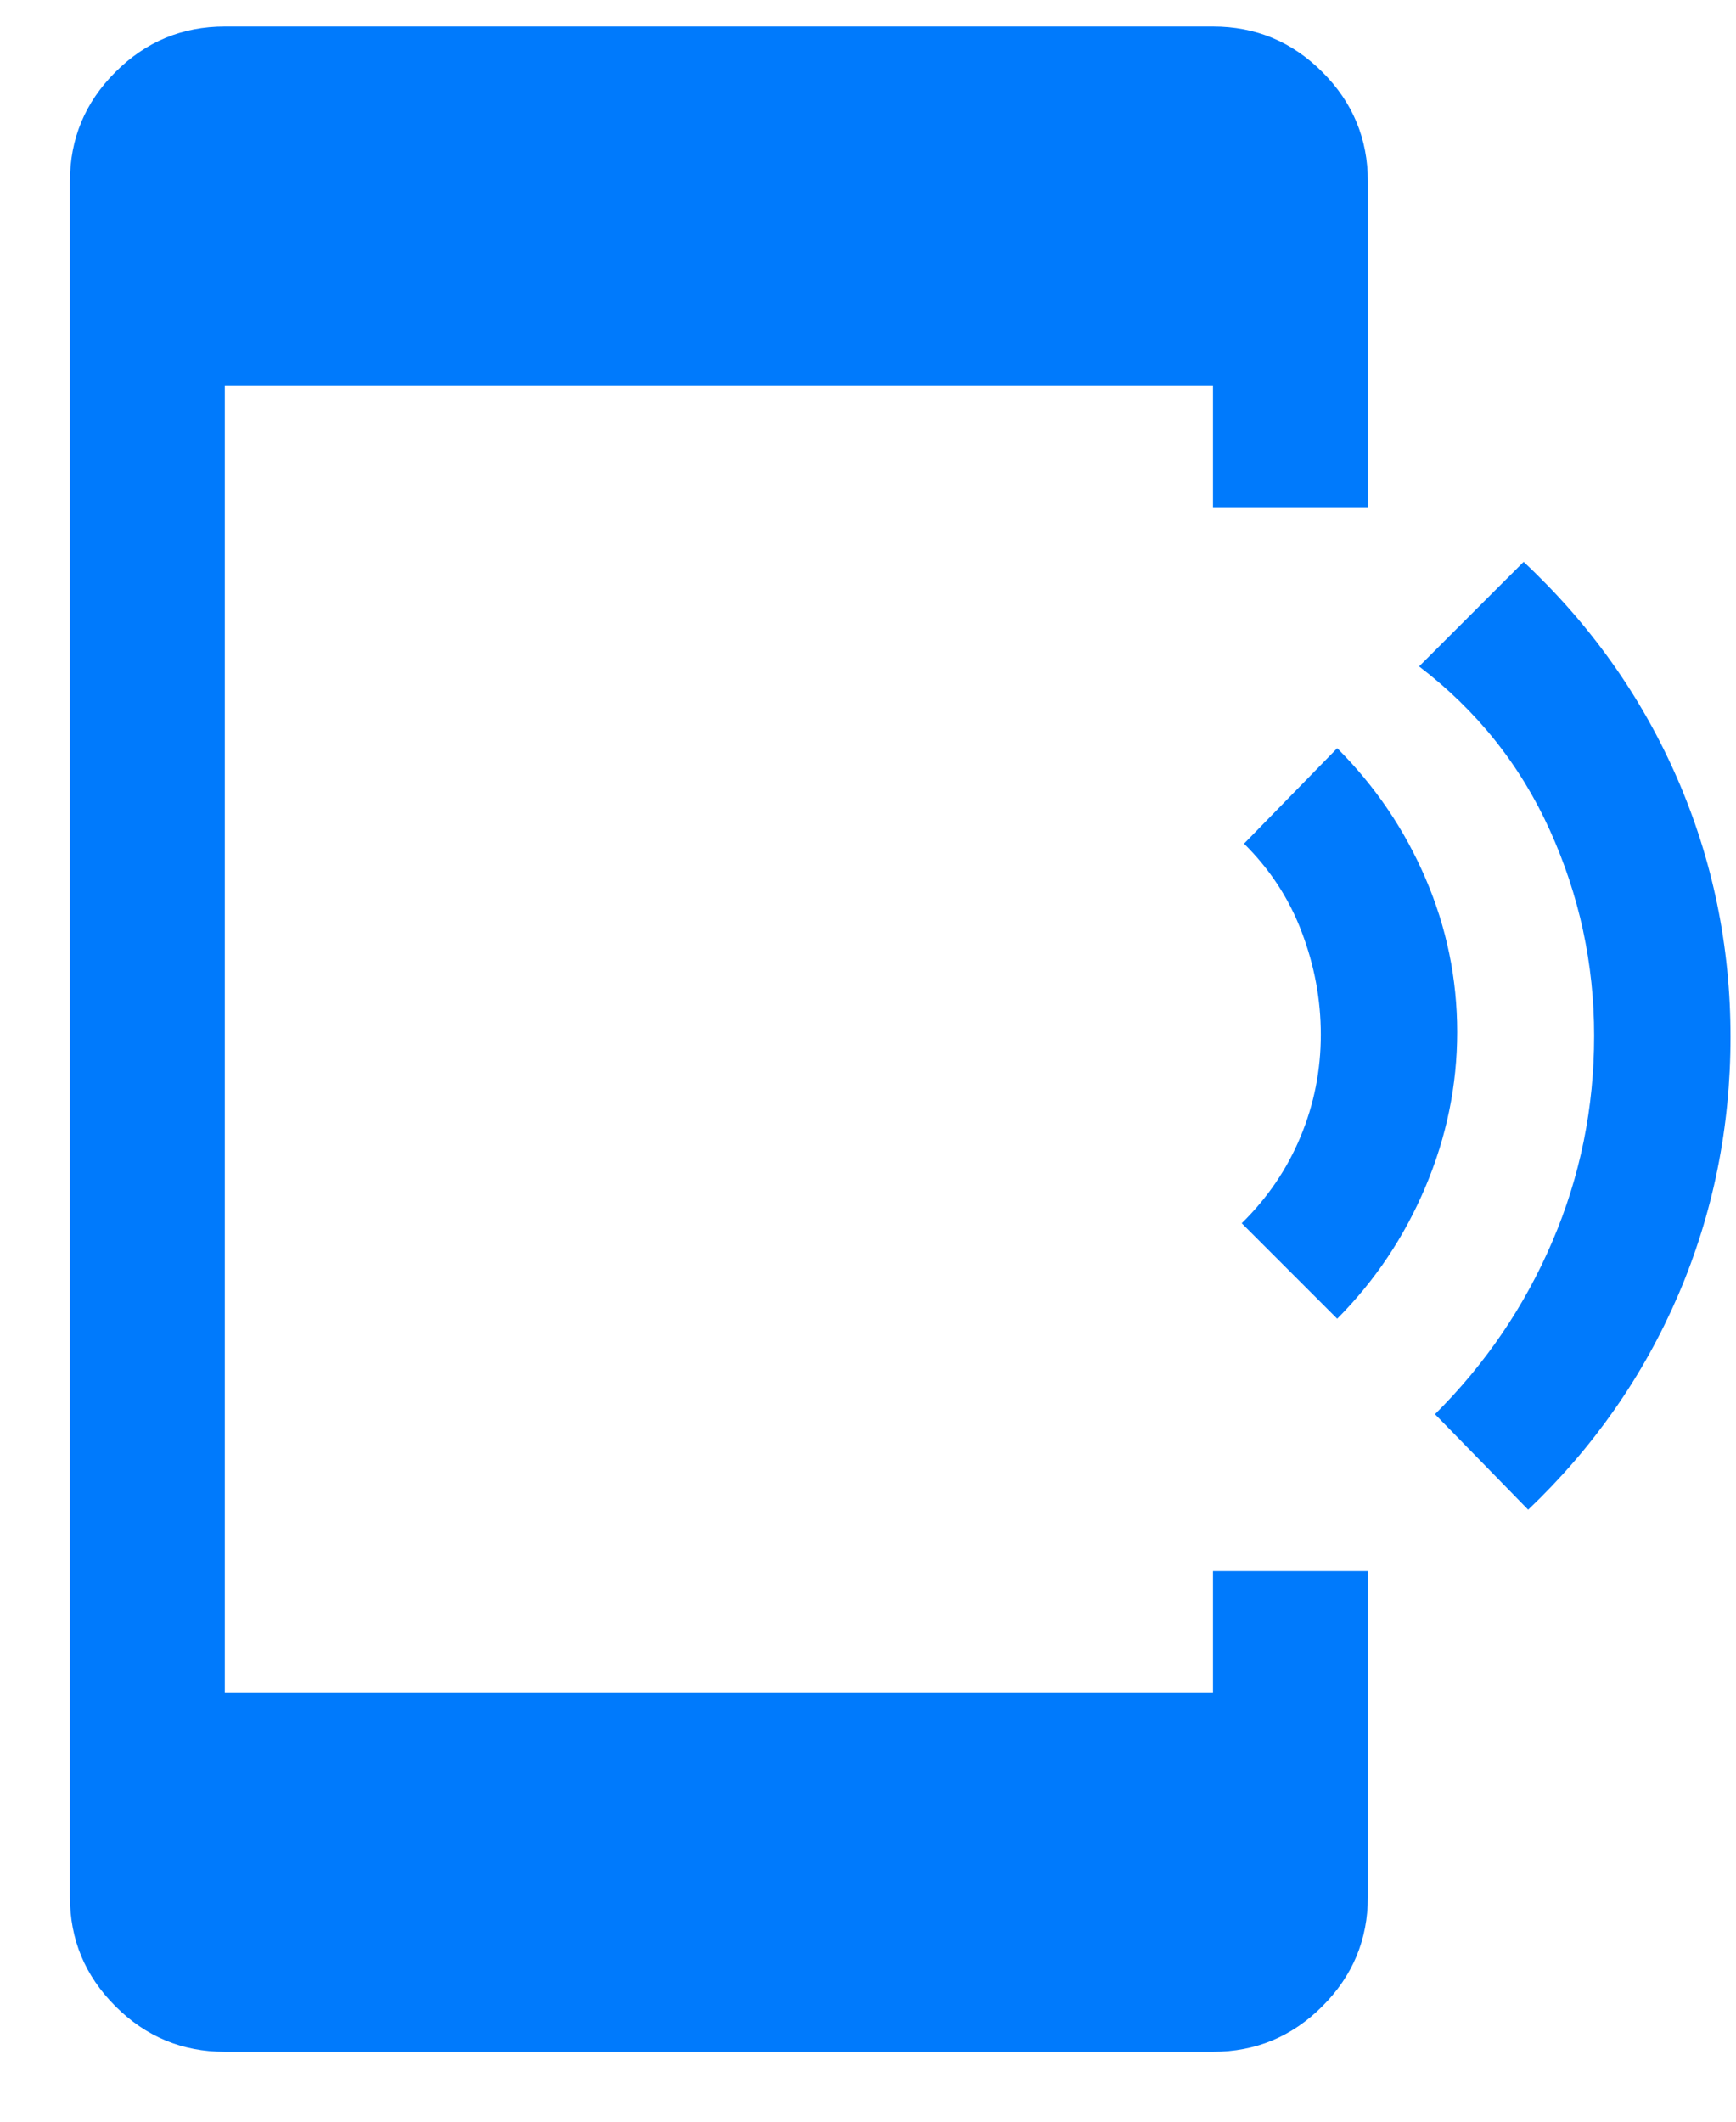 <?xml version="1.0" encoding="UTF-8"?>
<svg xmlns="http://www.w3.org/2000/svg" width="18" height="22" viewBox="0 0 18 22" fill="none">
  <path d="M13.865 13.674L12.875 12.684C13.143 12.421 13.346 12.121 13.485 11.786C13.625 11.451 13.695 11.098 13.695 10.728C13.695 10.365 13.629 10.011 13.497 9.664C13.366 9.317 13.166 9.012 12.899 8.748L13.865 7.758C14.258 8.151 14.564 8.602 14.782 9.111C15 9.619 15.109 10.15 15.109 10.702C15.109 11.253 14.999 11.789 14.78 12.307C14.561 12.826 14.256 13.281 13.865 13.674ZM15.845 15.654L14.879 14.664C15.403 14.142 15.809 13.544 16.097 12.87C16.385 12.196 16.529 11.486 16.529 10.74C16.529 9.993 16.375 9.282 16.069 8.607C15.763 7.931 15.311 7.365 14.714 6.91L15.798 5.826C16.489 6.473 17.019 7.22 17.389 8.067C17.758 8.914 17.943 9.809 17.943 10.752C17.943 11.694 17.762 12.586 17.401 13.428C17.039 14.269 16.521 15.011 15.845 15.654ZM2.331 21.275C1.889 21.275 1.511 21.118 1.197 20.803C0.882 20.489 0.725 20.111 0.725 19.669V1.881C0.725 1.439 0.882 1.061 1.197 0.747C1.511 0.432 1.889 0.275 2.331 0.275H12.577C13.019 0.275 13.397 0.432 13.711 0.747C14.026 1.061 14.183 1.439 14.183 1.881V5.26H12.577V4.002H2.331V17.548H12.577V16.29H14.183V19.669C14.183 20.111 14.026 20.489 13.711 20.803C13.397 21.118 13.019 21.275 12.577 21.275H2.331Z" fill="#007AFC"></path>
</svg>
